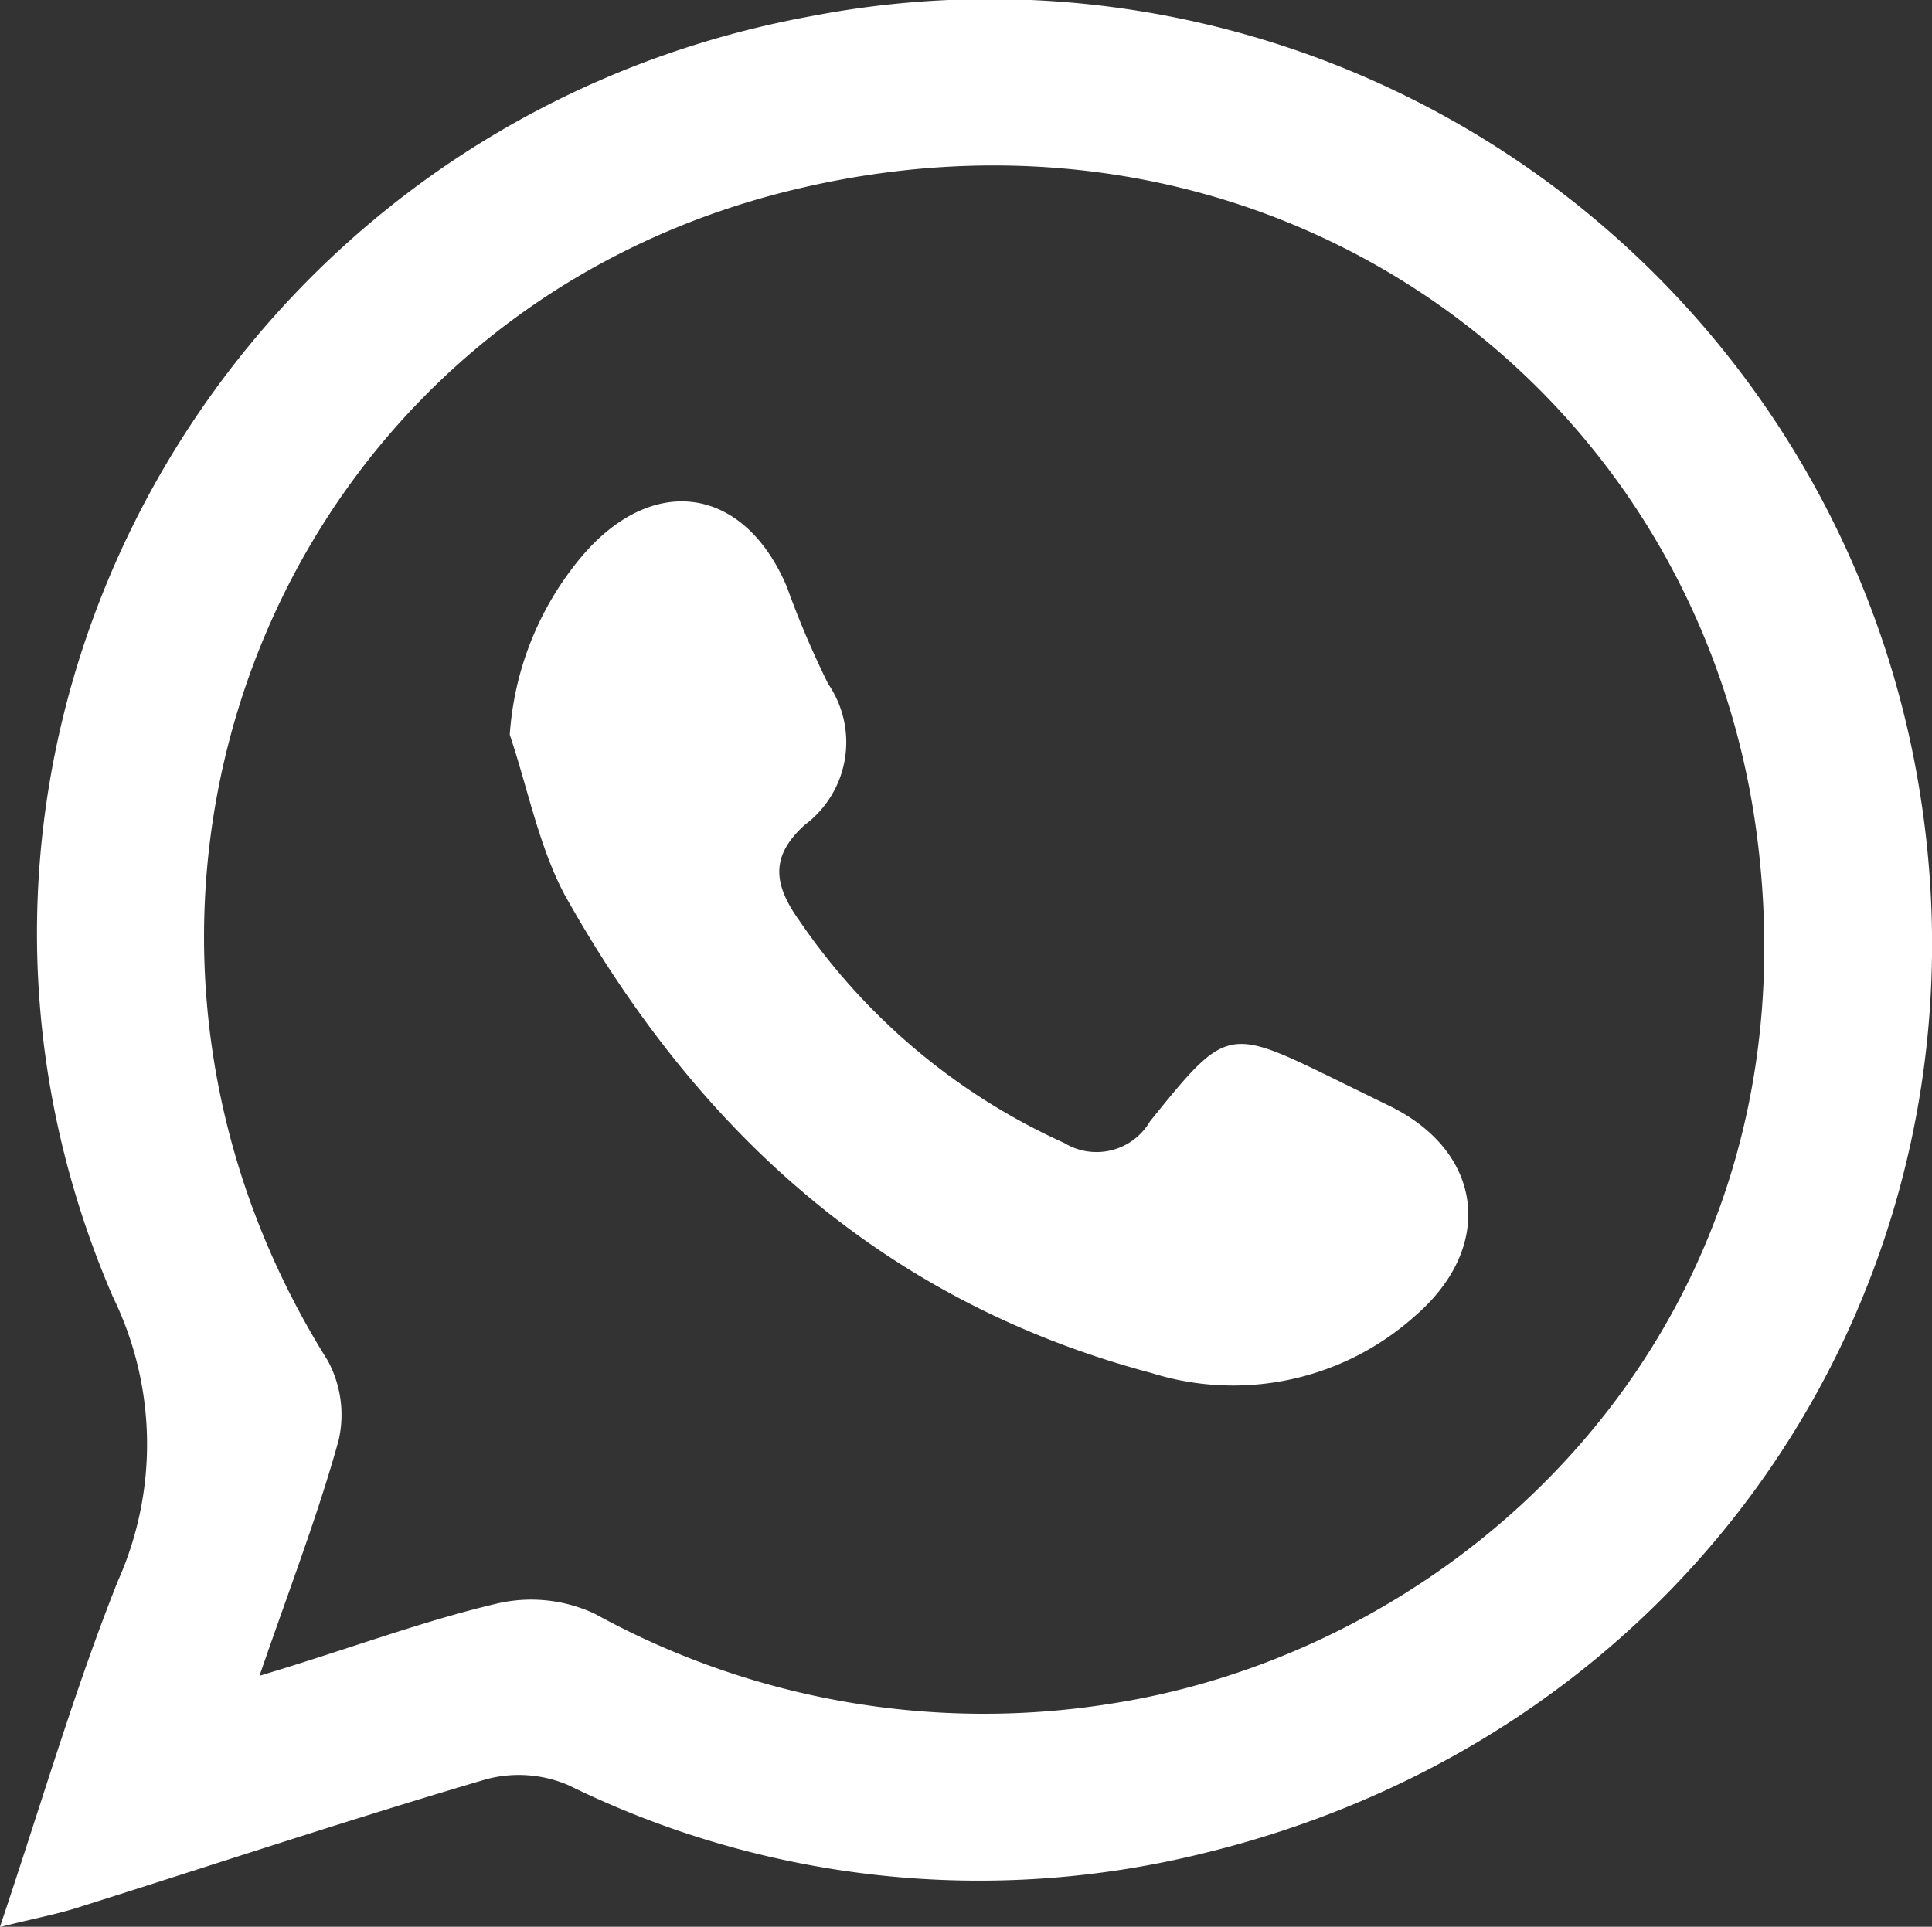 <svg xmlns="http://www.w3.org/2000/svg" viewBox="0 0 74.93 74.74"><rect x="0" y="0" width="74.93" height="74.74" fill="#333333" stroke="none"/><defs><style>.cls-1{fill:#fff;}</style></defs><title>whatsapp-ico_w</title><g id="Capa_2" data-name="Capa 2"><g id="Capa_1-2" data-name="Capa 1"><path class="cls-1" d="M0,74.74c1.65-4.91,2.91-9.25,4.58-13.43a13,13,0,0,0-.2-11C-4.83,29,8.48,4.83,31.45.63A36.53,36.53,0,0,1,74.51,31.06C77.31,49.46,66,67.21,46.63,71.9a36.13,36.13,0,0,1-24.58-2.65,4.88,4.88,0,0,0-3.2-.23C13.55,70.58,8.3,72.33,3,74c-.78.25-1.6.4-3,.75M10.08,65c3.35-1,6.24-2.1,9.21-2.8a5.83,5.83,0,0,1,3.78.4,31.29,31.29,0,0,0,20,3.49c14.23-2.2,27.52-15.2,25.06-33.76C65.82,14.93,49.31,2.88,30.78,7.36,10.58,12.23,1.65,35.12,12.7,52.76a4.4,4.4,0,0,1,.43,3.12c-.8,2.89-1.89,5.71-3.05,9.08"/><path class="cls-1" d="M19.77,28.5a12,12,0,0,1,2.64-6.73c2.77-3.45,6.42-3,8.11,1a35.66,35.66,0,0,0,1.6,3.76A4,4,0,0,1,31.21,32C29.86,33.22,30,34.31,31,35.71a24.78,24.78,0,0,0,10.28,8.63,2.4,2.4,0,0,0,3.32-.84c3-3.72,3-3.68,7.37-1.54l1.94.95c3.6,1.77,4.08,5.43,1,8.11a10.57,10.57,0,0,1-10.25,2.24C34.24,50.49,27,43.83,21.9,34.71c-1-1.88-1.43-4.13-2.13-6.21"/></g></g></svg>